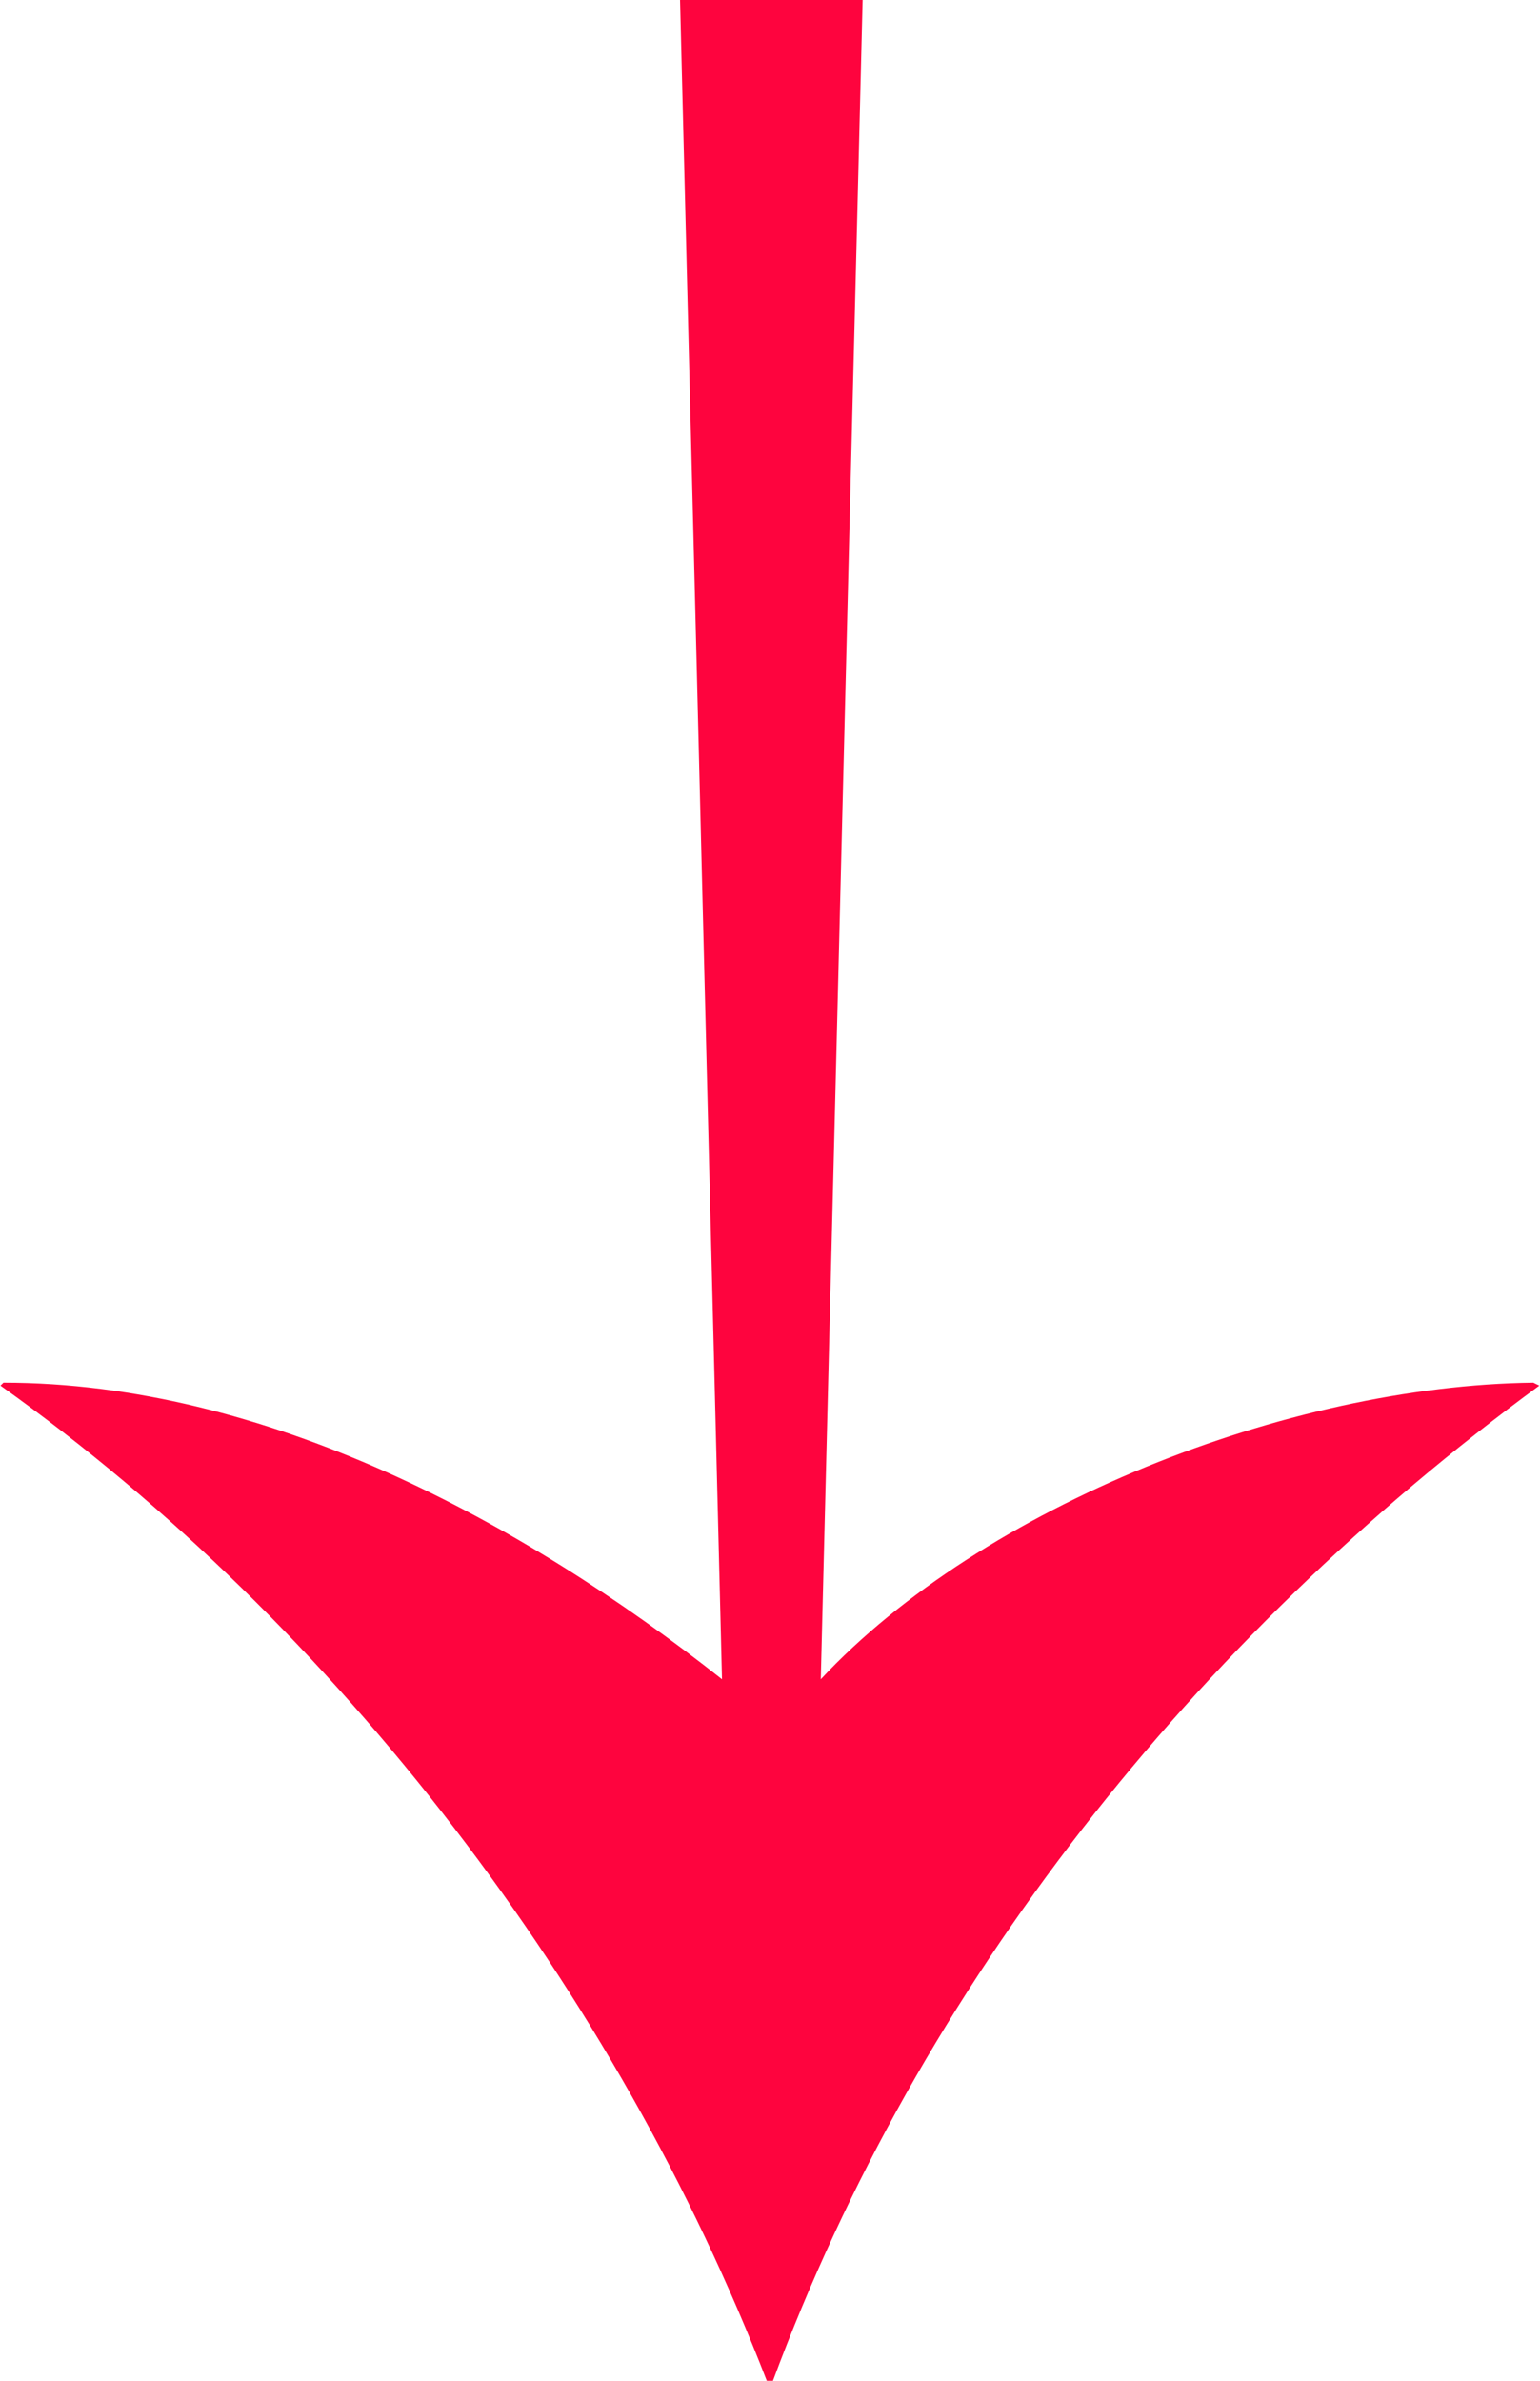 <svg xmlns="http://www.w3.org/2000/svg" xmlns:xlink="http://www.w3.org/1999/xlink" width="33px" height="51px">
	<path fill-rule="evenodd"  fill="rgba(254, 4, 62, 1)" d="M18.485,-0.008 L14.572,-0.008 L15.471,35.972 C11.173,32.576 5.655,29.619 0.074,29.619 L0.010,29.682 C7.259,34.840 13.225,42.703 16.433,51.006 L16.561,51.006 C19.704,42.514 25.607,35.092 32.985,29.682 L32.856,29.619 C27.596,29.682 21.052,32.261 17.588,35.972 L18.485,-0.008 "/>
</svg>